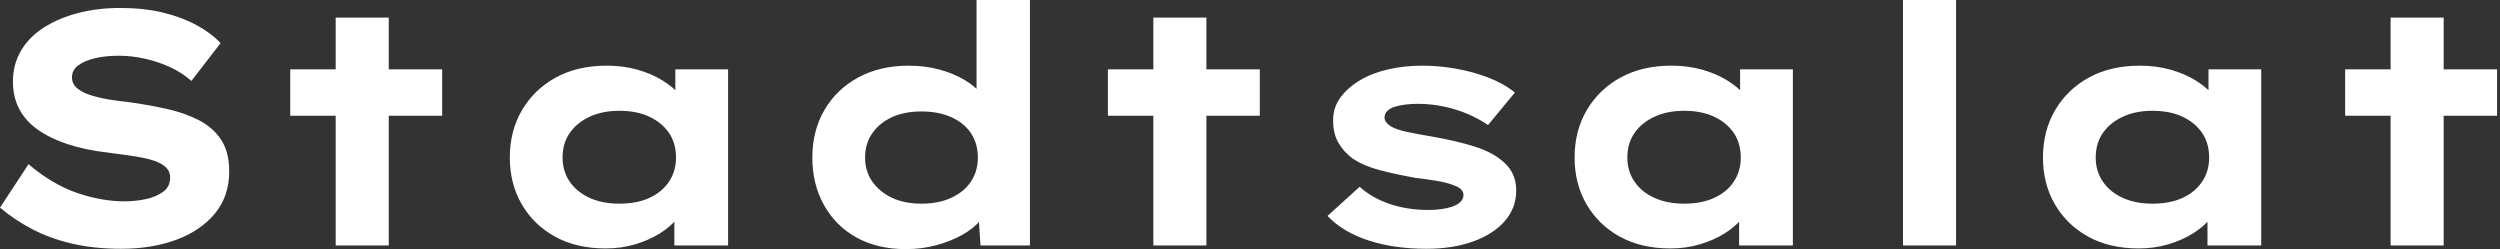 <svg baseProfile="full" height="28" version="1.1" viewBox="0 0 281 28" width="281" xmlns="http://www.w3.org/2000/svg" xmlns:ev="http://www.w3.org/2001/xml-events" xmlns:xlink="http://www.w3.org/1999/xlink"><rect x="0" y="0" width="281" height="28" fill="#333333" stroke="none"/><defs /><g><path d="M16.442 27.963Q13.422 27.963 10.943 27.385Q8.463 26.807 6.469 25.763Q4.474 24.719 2.834 23.34L6.04 18.455Q8.724 20.73 11.483 21.68Q14.242 22.631 16.852 22.631Q18.008 22.631 19.182 22.389Q20.357 22.146 21.158 21.569Q21.96 20.991 21.96 19.947Q21.96 19.35 21.587 18.921Q21.214 18.493 20.543 18.213Q19.872 17.933 18.959 17.747Q18.045 17.561 17.039 17.43Q16.032 17.3 14.951 17.15Q12.415 16.852 10.477 16.218Q8.538 15.585 7.14 14.615Q5.742 13.646 5.015 12.285Q4.288 10.924 4.288 9.172Q4.288 7.233 5.201 5.686Q6.115 4.138 7.792 3.076Q9.47 2.013 11.651 1.454Q13.832 0.895 16.33 0.895Q19.015 0.895 21.158 1.417Q23.302 1.939 24.943 2.834Q26.583 3.728 27.627 4.847L24.346 9.097Q23.302 8.165 21.96 7.55Q20.618 6.935 19.126 6.599Q17.635 6.264 16.218 6.264Q14.69 6.264 13.515 6.543Q12.341 6.823 11.632 7.345Q10.924 7.867 10.924 8.687Q10.924 9.433 11.502 9.917Q12.08 10.402 13.031 10.7Q13.981 10.999 15.1 11.185Q16.218 11.372 17.337 11.483Q19.499 11.782 21.531 12.229Q23.563 12.676 25.166 13.497Q26.77 14.317 27.683 15.696Q28.597 17.076 28.597 19.276Q28.597 22.035 27.012 23.973Q25.427 25.912 22.687 26.937Q19.947 27.963 16.442 27.963Z M40.565 27.59V1.976H46.53V27.59ZM35.457 13.012V7.792H52.533V13.012Z M70.913 27.925Q67.632 27.925 65.228 26.602Q62.823 25.278 61.481 22.967Q60.138 20.655 60.138 17.71Q60.138 14.69 61.518 12.36Q62.897 10.029 65.321 8.706Q67.744 7.382 71.025 7.382Q72.889 7.382 74.474 7.83Q76.059 8.277 77.27 9.023Q78.482 9.768 79.228 10.644Q79.973 11.521 80.16 12.378L78.743 12.49V7.792H84.671V27.59H78.631V22.296L79.862 22.631Q79.75 23.601 78.985 24.533Q78.221 25.465 77.009 26.229Q75.798 26.993 74.232 27.459Q72.666 27.925 70.913 27.925ZM72.442 22.892Q74.418 22.892 75.835 22.24Q77.252 21.587 78.035 20.413Q78.818 19.238 78.818 17.71Q78.818 16.107 78.035 14.951Q77.252 13.795 75.835 13.124Q74.418 12.453 72.442 12.453Q70.541 12.453 69.105 13.124Q67.67 13.795 66.868 14.951Q66.067 16.107 66.067 17.71Q66.067 19.238 66.868 20.413Q67.67 21.587 69.105 22.24Q70.541 22.892 72.442 22.892Z M104.655 28.0Q101.449 28.0 99.1 26.695Q96.751 25.39 95.446 23.041Q94.141 20.692 94.141 17.71Q94.141 14.69 95.502 12.36Q96.863 10.029 99.305 8.706Q101.747 7.382 104.953 7.382Q106.818 7.382 108.402 7.811Q109.987 8.24 111.217 8.967Q112.447 9.694 113.174 10.589Q113.901 11.483 114.013 12.415L112.597 12.751V0.0H118.599V27.59H113.044L112.708 22.557L113.901 22.929Q113.79 23.862 113.025 24.775Q112.261 25.688 110.993 26.397Q109.726 27.105 108.104 27.553Q106.482 28.0 104.655 28.0ZM106.407 22.892Q108.346 22.892 109.782 22.221Q111.217 21.55 111.981 20.394Q112.746 19.238 112.746 17.71Q112.746 16.144 111.981 14.988Q111.217 13.832 109.782 13.18Q108.346 12.527 106.407 12.527Q104.469 12.527 103.071 13.18Q101.672 13.832 100.871 14.988Q100.069 16.144 100.069 17.71Q100.069 19.238 100.871 20.394Q101.672 21.55 103.071 22.221Q104.469 22.892 106.407 22.892Z M132.469 27.59V1.976H138.434V27.59ZM127.361 13.012V7.792H144.437V13.012Z M163.153 27.963Q159.537 27.963 156.666 27.031Q153.795 26.099 152.043 24.272L155.659 20.991Q157.001 22.221 158.996 22.911Q160.991 23.601 163.414 23.601Q164.123 23.601 164.812 23.507Q165.502 23.414 166.061 23.228Q166.621 23.041 166.975 22.706Q167.329 22.37 167.329 21.923Q167.329 21.177 166.173 20.804Q165.427 20.506 164.272 20.32Q163.116 20.133 161.885 19.984Q159.611 19.574 157.859 19.108Q156.107 18.642 154.876 17.822Q153.87 17.076 153.273 16.051Q152.676 15.025 152.676 13.534Q152.676 12.08 153.497 10.961Q154.317 9.843 155.696 9.023Q157.076 8.202 158.884 7.792Q160.692 7.382 162.706 7.382Q164.57 7.382 166.471 7.718Q168.373 8.053 170.088 8.706Q171.803 9.358 173.108 10.402L170.088 14.056Q169.193 13.422 167.925 12.863Q166.658 12.304 165.185 11.987Q163.712 11.67 162.221 11.67Q161.513 11.67 160.86 11.744Q160.208 11.819 159.648 11.987Q159.089 12.154 158.772 12.471Q158.455 12.788 158.455 13.198Q158.455 13.497 158.642 13.739Q158.828 13.981 159.164 14.205Q159.798 14.578 161.047 14.839Q162.296 15.1 163.862 15.361Q166.583 15.846 168.485 16.442Q170.386 17.039 171.505 17.933Q172.399 18.605 172.828 19.462Q173.257 20.32 173.257 21.401Q173.257 23.377 171.971 24.85Q170.684 26.322 168.41 27.142Q166.136 27.963 163.153 27.963Z M190.594 27.925Q187.313 27.925 184.908 26.602Q182.503 25.278 181.161 22.967Q179.819 20.655 179.819 17.71Q179.819 14.69 181.198 12.36Q182.578 10.029 185.001 8.706Q187.425 7.382 190.706 7.382Q192.57 7.382 194.154 7.83Q195.739 8.277 196.951 9.023Q198.162 9.768 198.908 10.644Q199.654 11.521 199.84 12.378L198.423 12.49V7.792H204.352V27.59H198.312V22.296L199.542 22.631Q199.43 23.601 198.666 24.533Q197.901 25.465 196.69 26.229Q195.478 26.993 193.912 27.459Q192.346 27.925 190.594 27.925ZM192.123 22.892Q194.099 22.892 195.515 22.24Q196.932 21.587 197.715 20.413Q198.498 19.238 198.498 17.71Q198.498 16.107 197.715 14.951Q196.932 13.795 195.515 13.124Q194.099 12.453 192.123 12.453Q190.221 12.453 188.786 13.124Q187.35 13.795 186.549 14.951Q185.747 16.107 185.747 17.71Q185.747 19.238 186.549 20.413Q187.35 21.587 188.786 22.24Q190.221 22.892 192.123 22.892Z M216.73 27.59V0.0H222.695V27.59Z M243.238 27.925Q239.957 27.925 237.553 26.602Q235.148 25.278 233.806 22.967Q232.463 20.655 232.463 17.71Q232.463 14.69 233.843 12.36Q235.222 10.029 237.646 8.706Q240.069 7.382 243.35 7.382Q245.214 7.382 246.799 7.83Q248.383 8.277 249.595 9.023Q250.807 9.768 251.553 10.644Q252.298 11.521 252.485 12.378L251.068 12.49V7.792H256.996V27.59H250.956V22.296L252.186 22.631Q252.075 23.601 251.31 24.533Q250.546 25.465 249.334 26.229Q248.123 26.993 246.557 27.459Q244.991 27.925 243.238 27.925ZM244.767 22.892Q246.743 22.892 248.16 22.24Q249.577 21.587 250.36 20.413Q251.142 19.238 251.142 17.71Q251.142 16.107 250.36 14.951Q249.577 13.795 248.16 13.124Q246.743 12.453 244.767 12.453Q242.866 12.453 241.43 13.124Q239.995 13.795 239.193 14.951Q238.391 16.107 238.391 17.71Q238.391 19.238 239.193 20.413Q239.995 21.587 241.43 22.24Q242.866 22.892 244.767 22.892Z M271.537 27.59V1.976H277.502V27.59ZM266.429 13.012V7.792H283.505V13.012Z " fill="rgb(255,255,255)" transform="translate(-2.834, 0)" /></g></svg>